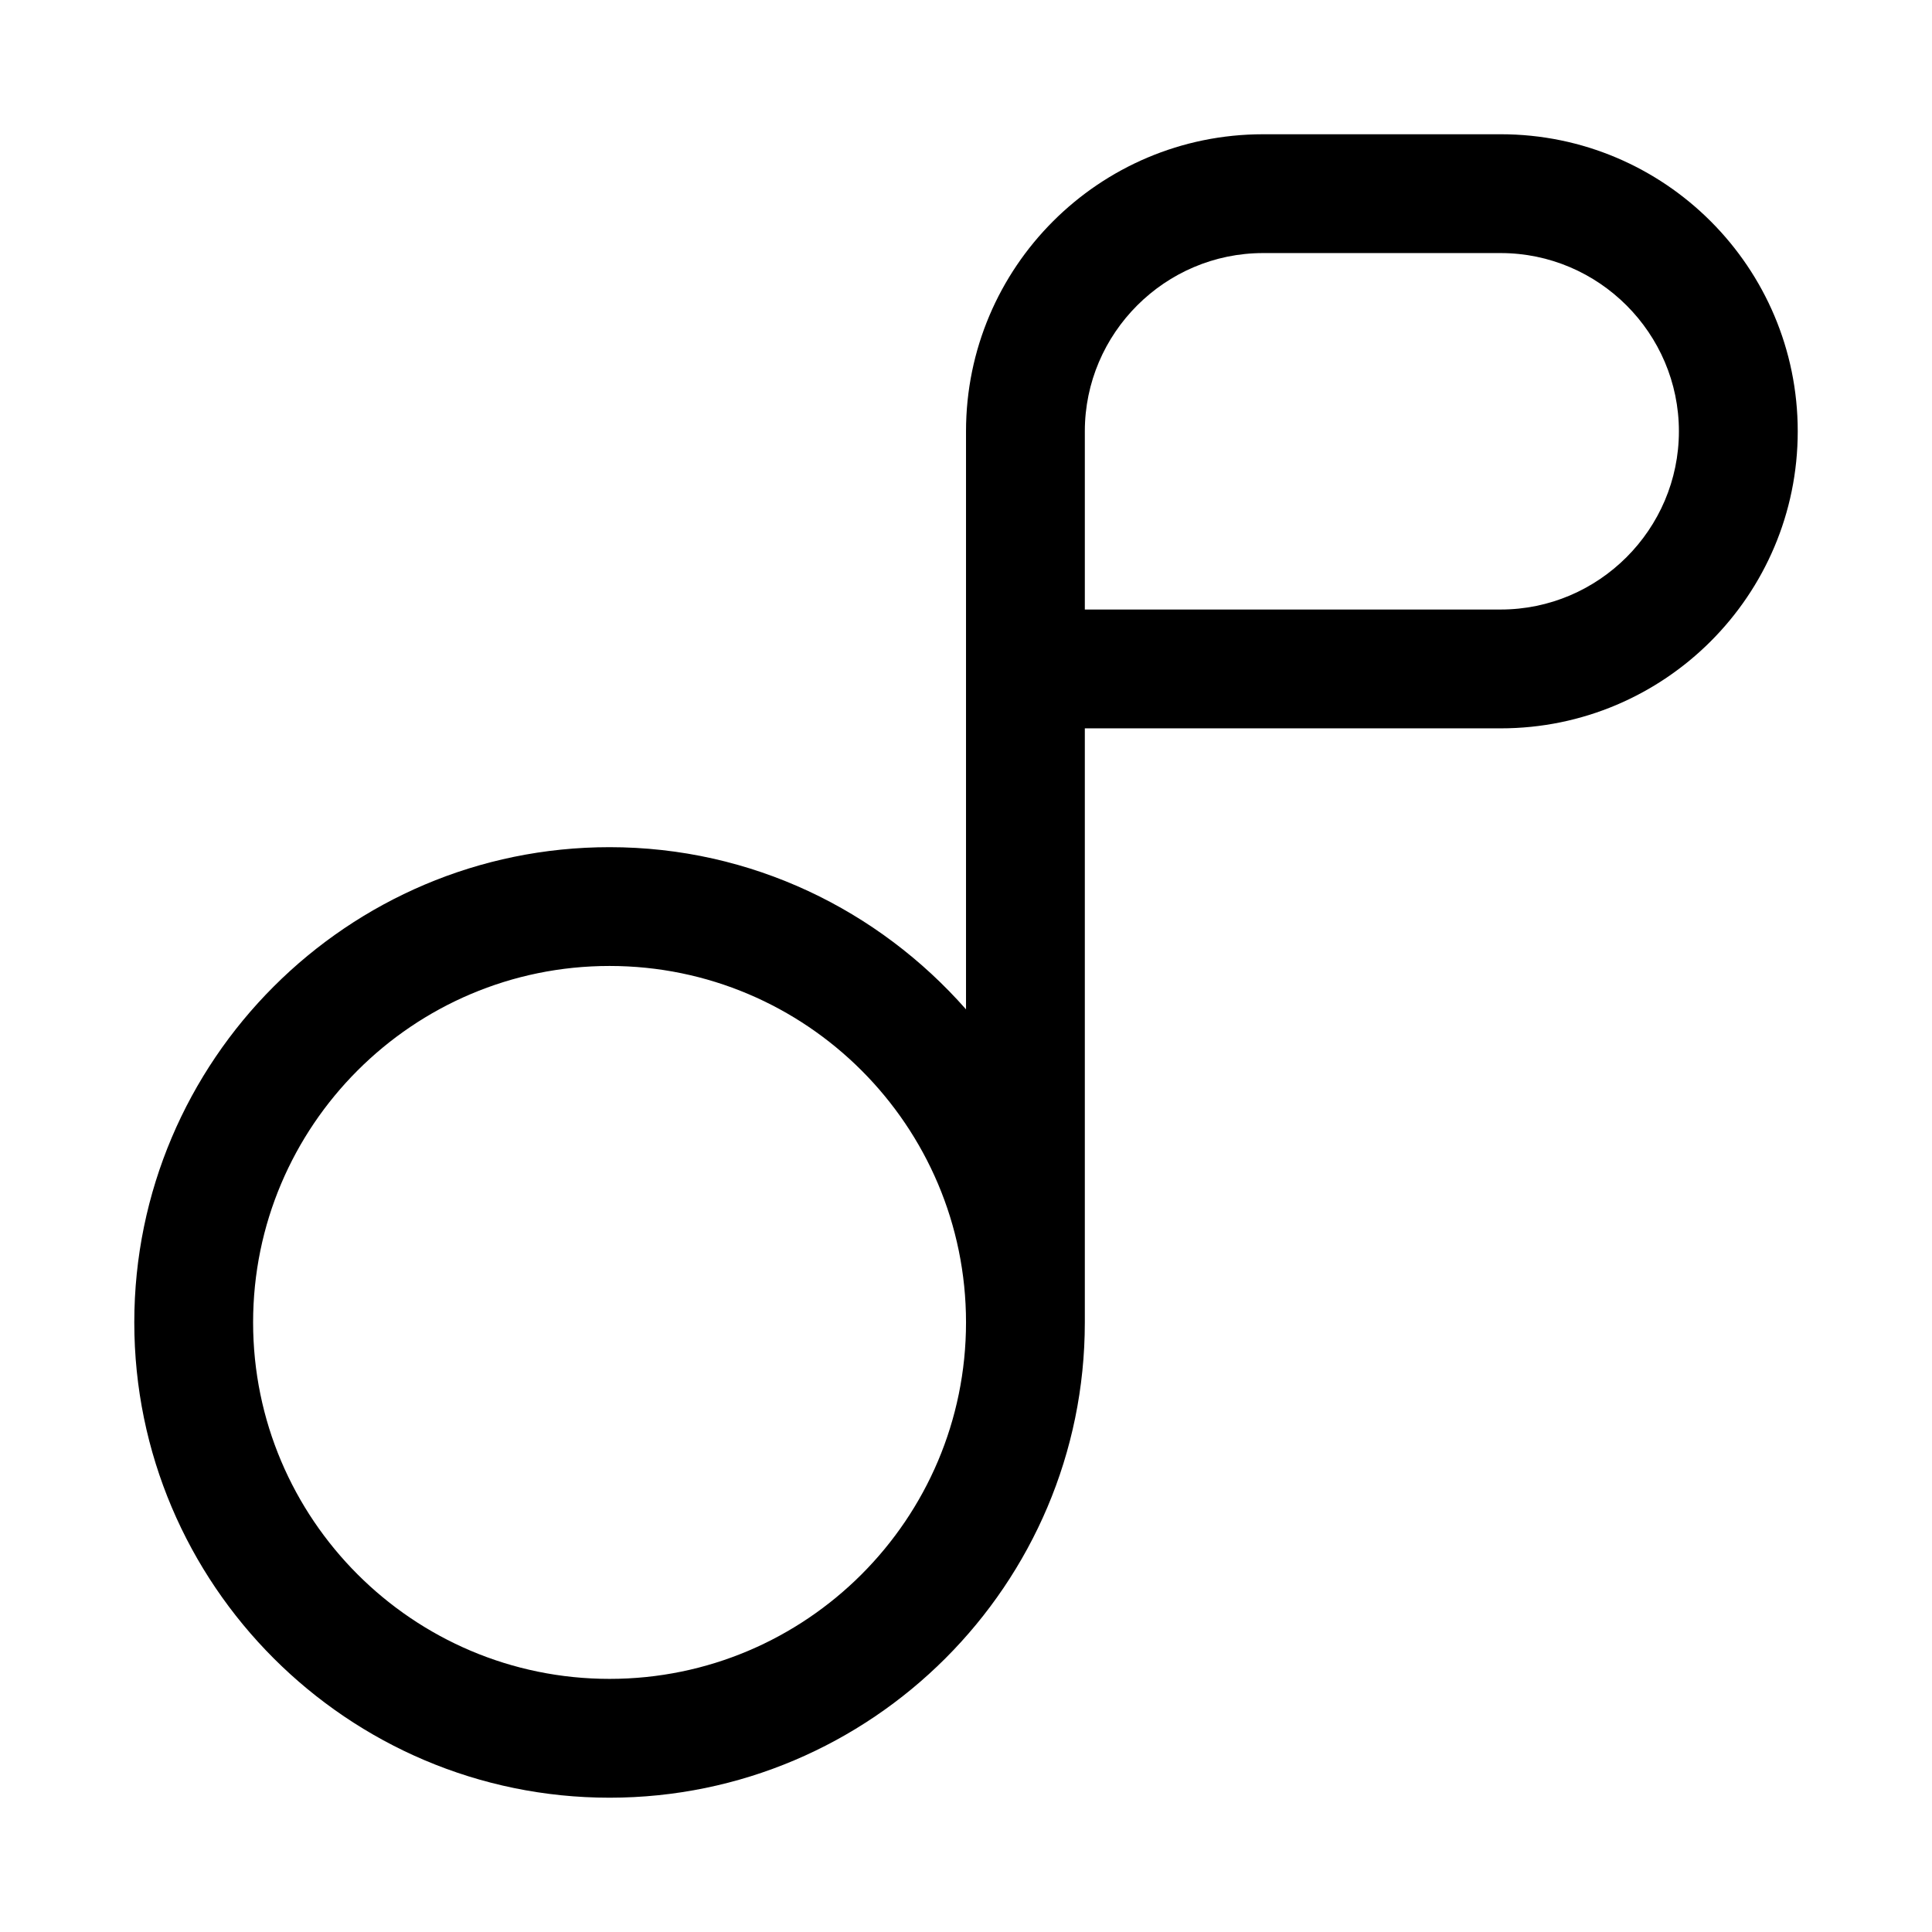 <?xml version="1.0" encoding="UTF-8"?>
<!-- Uploaded to: ICON Repo, www.svgrepo.com, Generator: ICON Repo Mixer Tools -->
<svg fill="#000000" width="800px" height="800px" version="1.1" viewBox="144 144 512 512" xmlns="http://www.w3.org/2000/svg">
 <path d="m541.7 179.58h-62.977c-43.453 0-78.719 35.266-78.719 78.719v153.19c-23.145-26.293-56.836-42.98-94.465-42.98-69.43 0-125.95 56.52-125.95 125.95 0 69.43 56.52 125.95 125.95 125.95 69.43 0 125.95-56.52 125.95-125.95v-157.44h110.21c43.453 0 78.719-35.266 78.719-78.719 0-43.457-35.266-78.723-78.719-78.723zm-236.16 409.34c-52.113 0-94.465-42.352-94.465-94.465 0-52.113 42.352-94.465 94.465-94.465 52.113 0 94.465 42.352 94.465 94.465 0 52.113-42.352 94.465-94.465 94.465zm236.16-283.39h-110.21v-47.234c0-25.977 21.254-47.23 47.23-47.23h62.977c25.977 0 47.23 21.254 47.23 47.23 0 25.98-21.254 47.234-47.23 47.234z"/>
</svg>